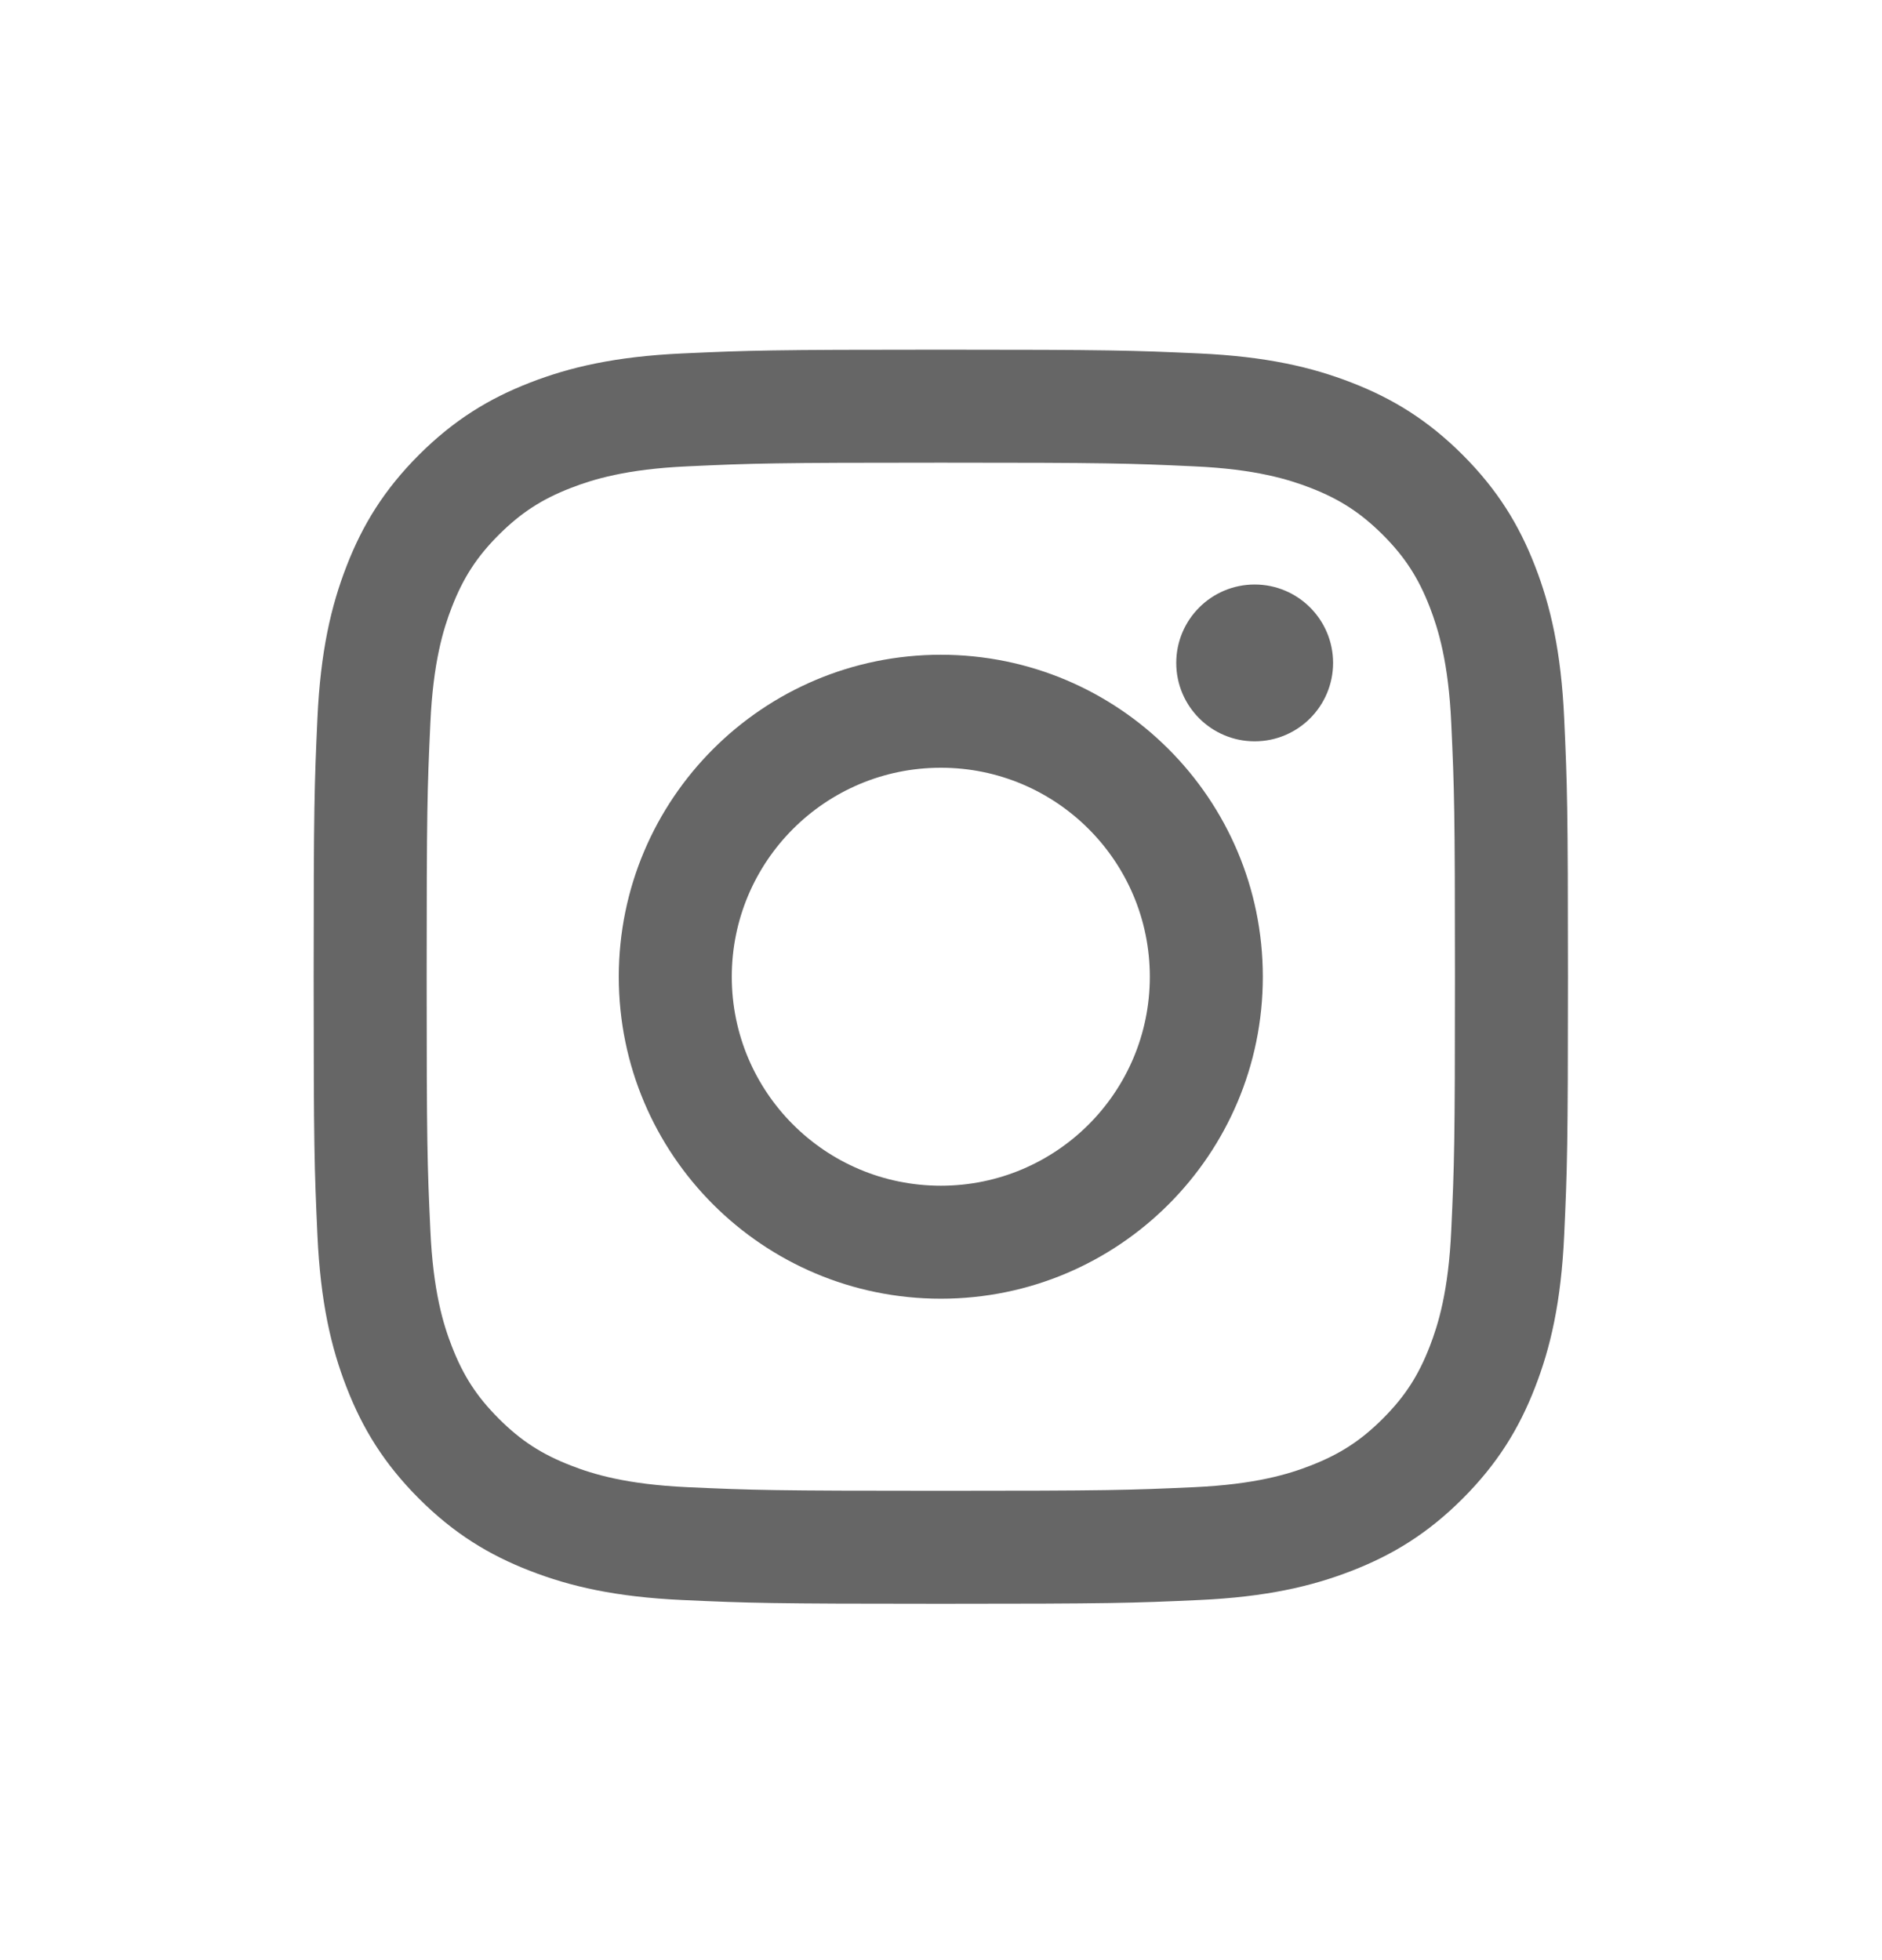 <svg width="24" height="25" viewBox="0 0 24 25" fill="none" xmlns="http://www.w3.org/2000/svg">
<path fill-rule="evenodd" clip-rule="evenodd" d="M11.998 4.46C14.169 4.46 14.442 4.469 15.295 4.508C16.146 4.547 16.727 4.682 17.236 4.88C17.762 5.084 18.208 5.358 18.653 5.802C19.097 6.247 19.371 6.693 19.575 7.219C19.773 7.728 19.908 8.309 19.947 9.16C19.986 10.013 19.995 10.286 19.995 12.458C19.995 14.63 19.986 14.902 19.947 15.755C19.908 16.606 19.773 17.188 19.575 17.696C19.371 18.222 19.097 18.668 18.653 19.113C18.208 19.558 17.762 19.831 17.236 20.035C16.727 20.233 16.146 20.368 15.295 20.407C14.442 20.446 14.169 20.455 11.998 20.455C9.825 20.455 9.553 20.446 8.7 20.407C7.849 20.368 7.268 20.233 6.759 20.035C6.233 19.831 5.787 19.558 5.342 19.113C4.898 18.668 4.624 18.222 4.42 17.696C4.222 17.188 4.087 16.606 4.048 15.755C4.009 14.902 4 14.63 4 12.458C4 10.286 4.009 10.013 4.048 9.16C4.087 8.309 4.222 7.728 4.42 7.219C4.624 6.693 4.898 6.247 5.342 5.802C5.787 5.358 6.233 5.084 6.759 4.88C7.268 4.682 7.849 4.547 8.7 4.508C9.553 4.469 9.825 4.46 11.998 4.46ZM11.998 5.901C9.862 5.901 9.609 5.909 8.766 5.948C7.986 5.983 7.563 6.114 7.281 6.223C6.907 6.368 6.641 6.542 6.361 6.821C6.081 7.101 5.908 7.368 5.763 7.741C5.653 8.023 5.523 8.446 5.488 9.226C5.449 10.069 5.441 10.322 5.441 12.458C5.441 14.593 5.449 14.846 5.488 15.689C5.523 16.469 5.653 16.893 5.763 17.174C5.908 17.548 6.081 17.814 6.361 18.094C6.641 18.374 6.907 18.547 7.281 18.692C7.563 18.802 7.986 18.932 8.766 18.968C9.609 19.006 9.862 19.014 11.998 19.014C14.133 19.014 14.386 19.006 15.229 18.968C16.009 18.932 16.432 18.802 16.714 18.692C17.087 18.547 17.354 18.374 17.634 18.094C17.914 17.814 18.087 17.548 18.232 17.174C18.341 16.893 18.472 16.469 18.507 15.689C18.546 14.846 18.554 14.593 18.554 12.458C18.554 10.322 18.546 10.069 18.507 9.226C18.472 8.446 18.341 8.023 18.232 7.741C18.087 7.368 17.914 7.101 17.634 6.821C17.354 6.542 17.087 6.368 16.714 6.223C16.432 6.114 16.009 5.983 15.229 5.948C14.386 5.909 14.133 5.901 11.998 5.901ZM11.998 15.123C13.47 15.123 14.663 13.93 14.663 12.458C14.663 10.985 13.47 9.792 11.998 9.792C10.525 9.792 9.332 10.985 9.332 12.458C9.332 13.93 10.525 15.123 11.998 15.123ZM11.998 8.351C14.266 8.351 16.104 10.19 16.104 12.458C16.104 14.726 14.266 16.564 11.998 16.564C9.729 16.564 7.891 14.726 7.891 12.458C7.891 10.19 9.729 8.351 11.998 8.351ZM16 9.455C15.448 9.455 15 9.007 15 8.455C15 7.903 15.448 7.455 16 7.455C16.552 7.455 17 7.903 17 8.455C17 9.007 16.552 9.455 16 9.455Z" fill="#666666"/>
</svg>
